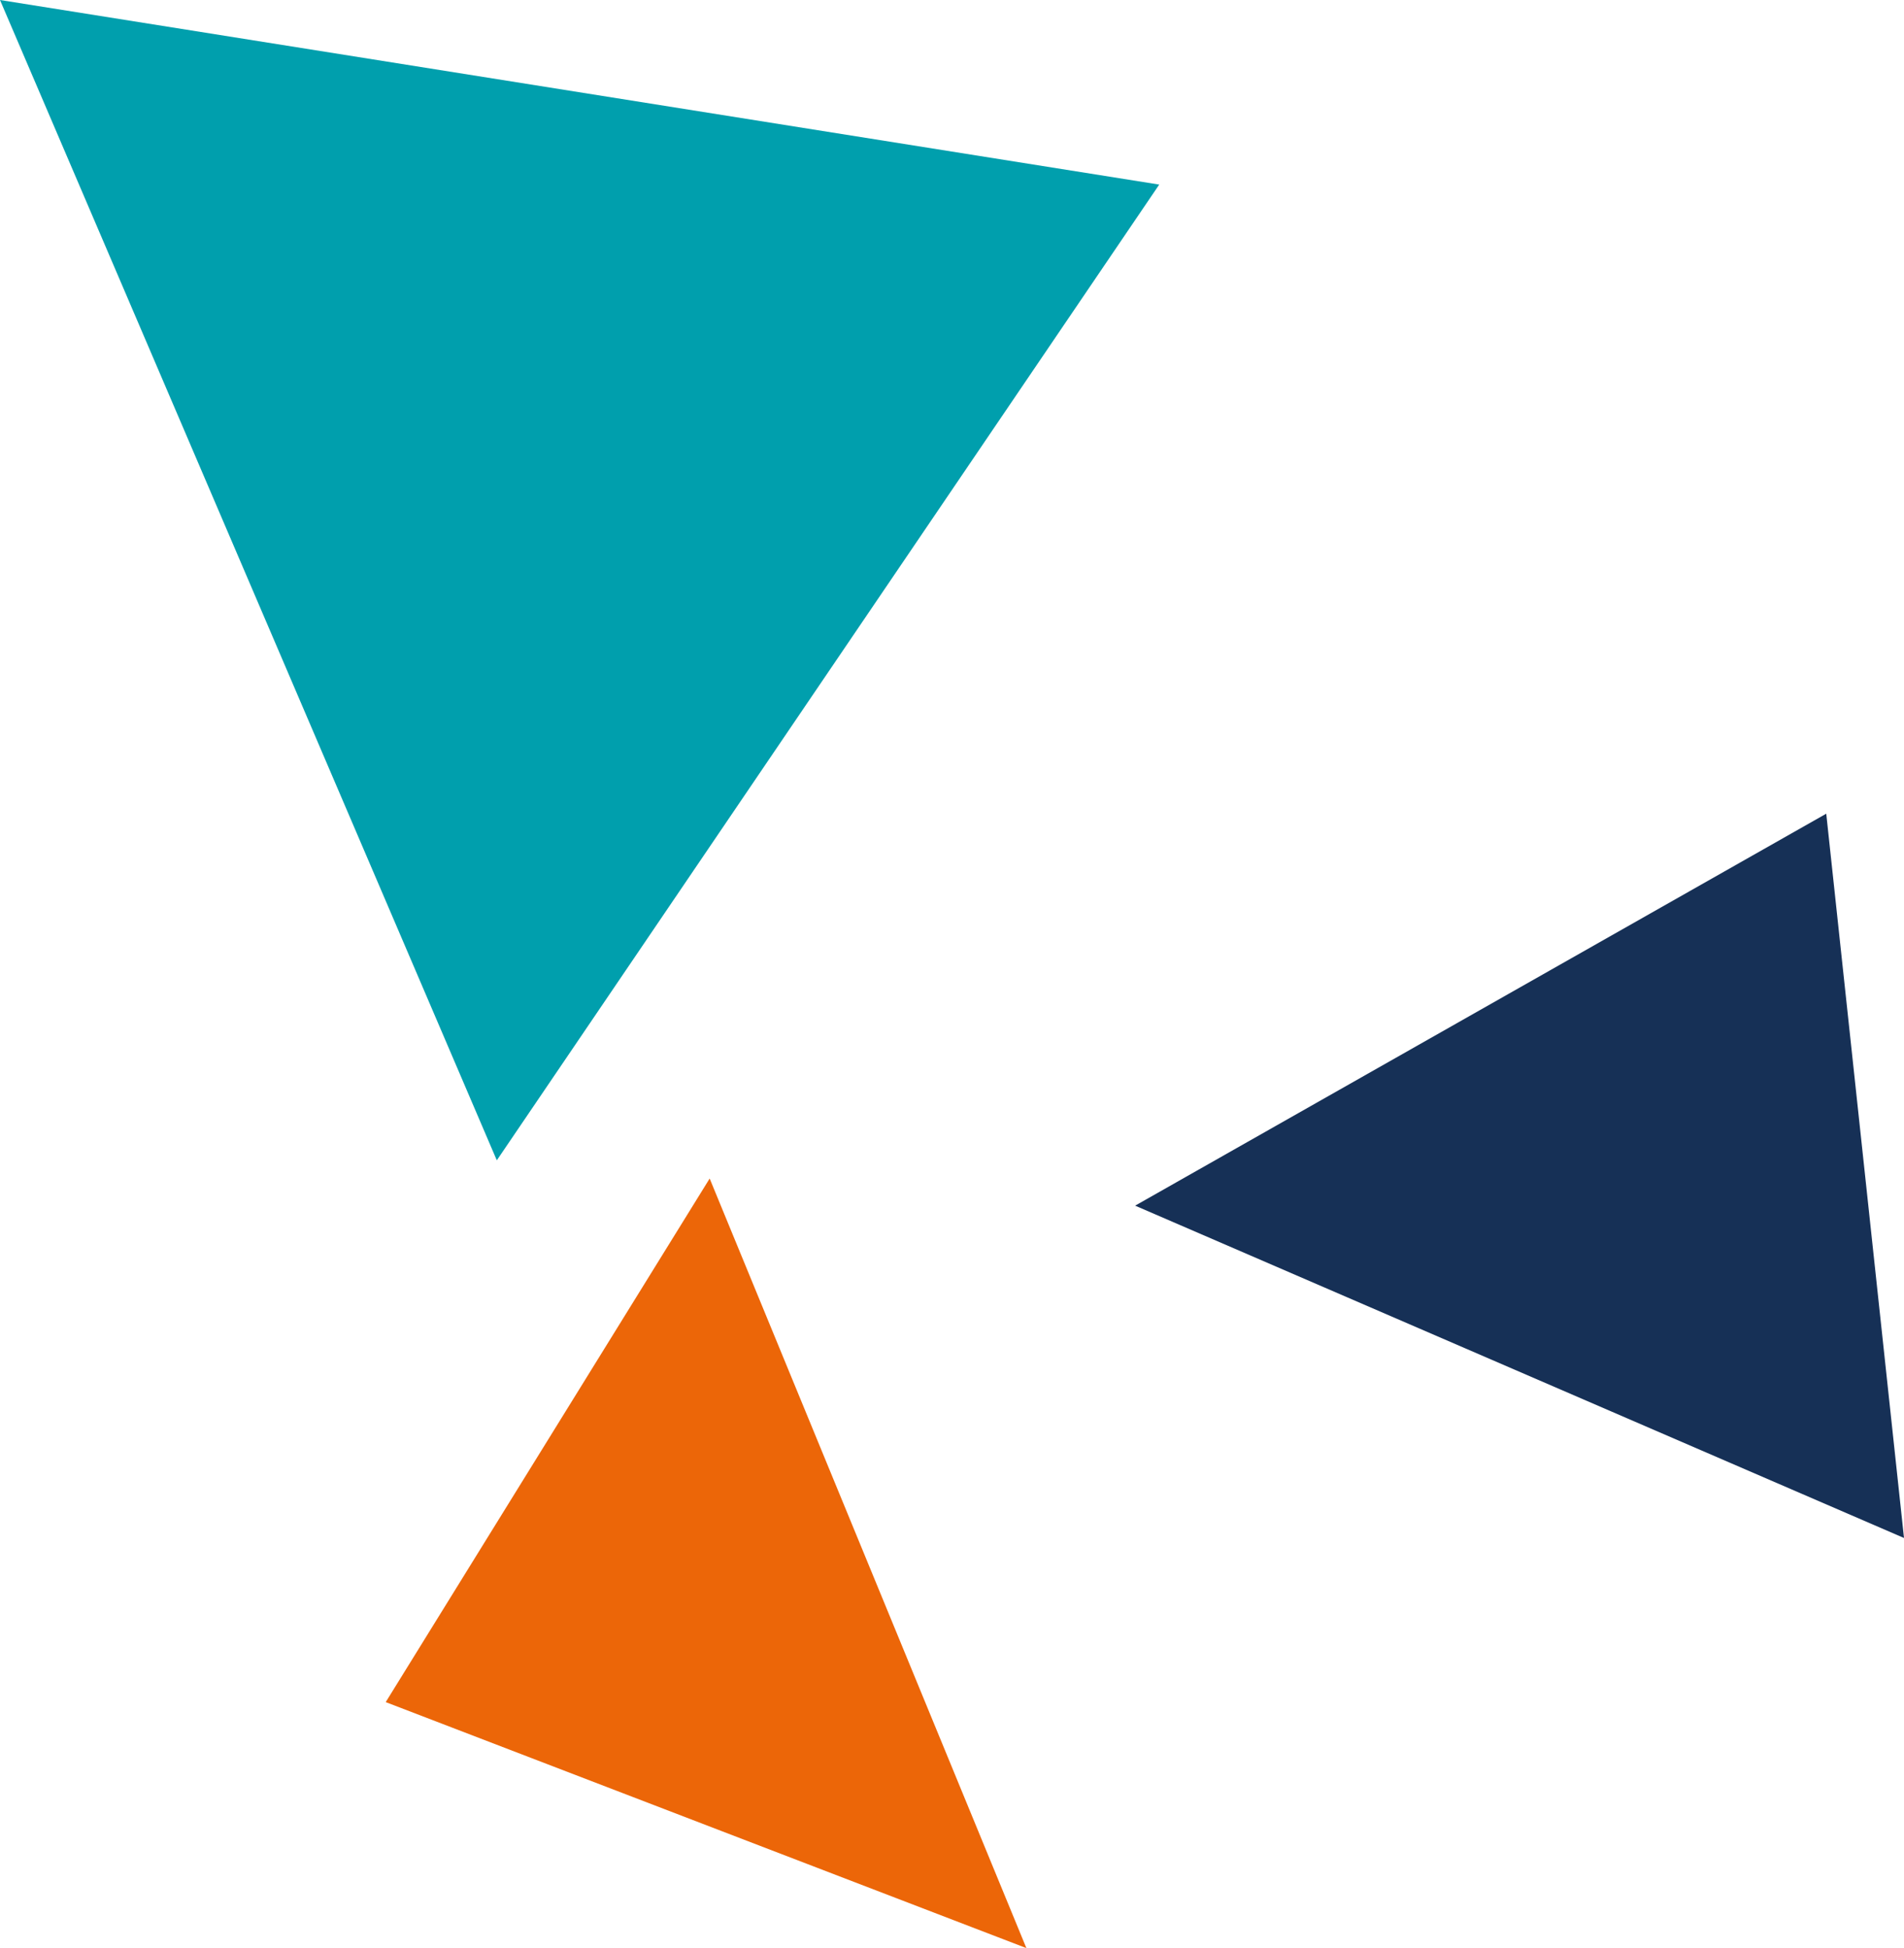 <svg width="43" height="44" viewBox="0 0 43 44" fill="none" xmlns="http://www.w3.org/2000/svg">
<path d="M11.22 26.207L0 0L26.18 4.169L11.22 26.207Z" fill="#009FAD"/>
<path d="M41.244 18.378L25.636 27.231L43 34.737L41.244 18.378Z" fill="#163056"/>
<path d="M16.027 26.618L8.711 38.444L23.18 44L16.027 26.618Z" fill="#EC6608"/>
</svg>
